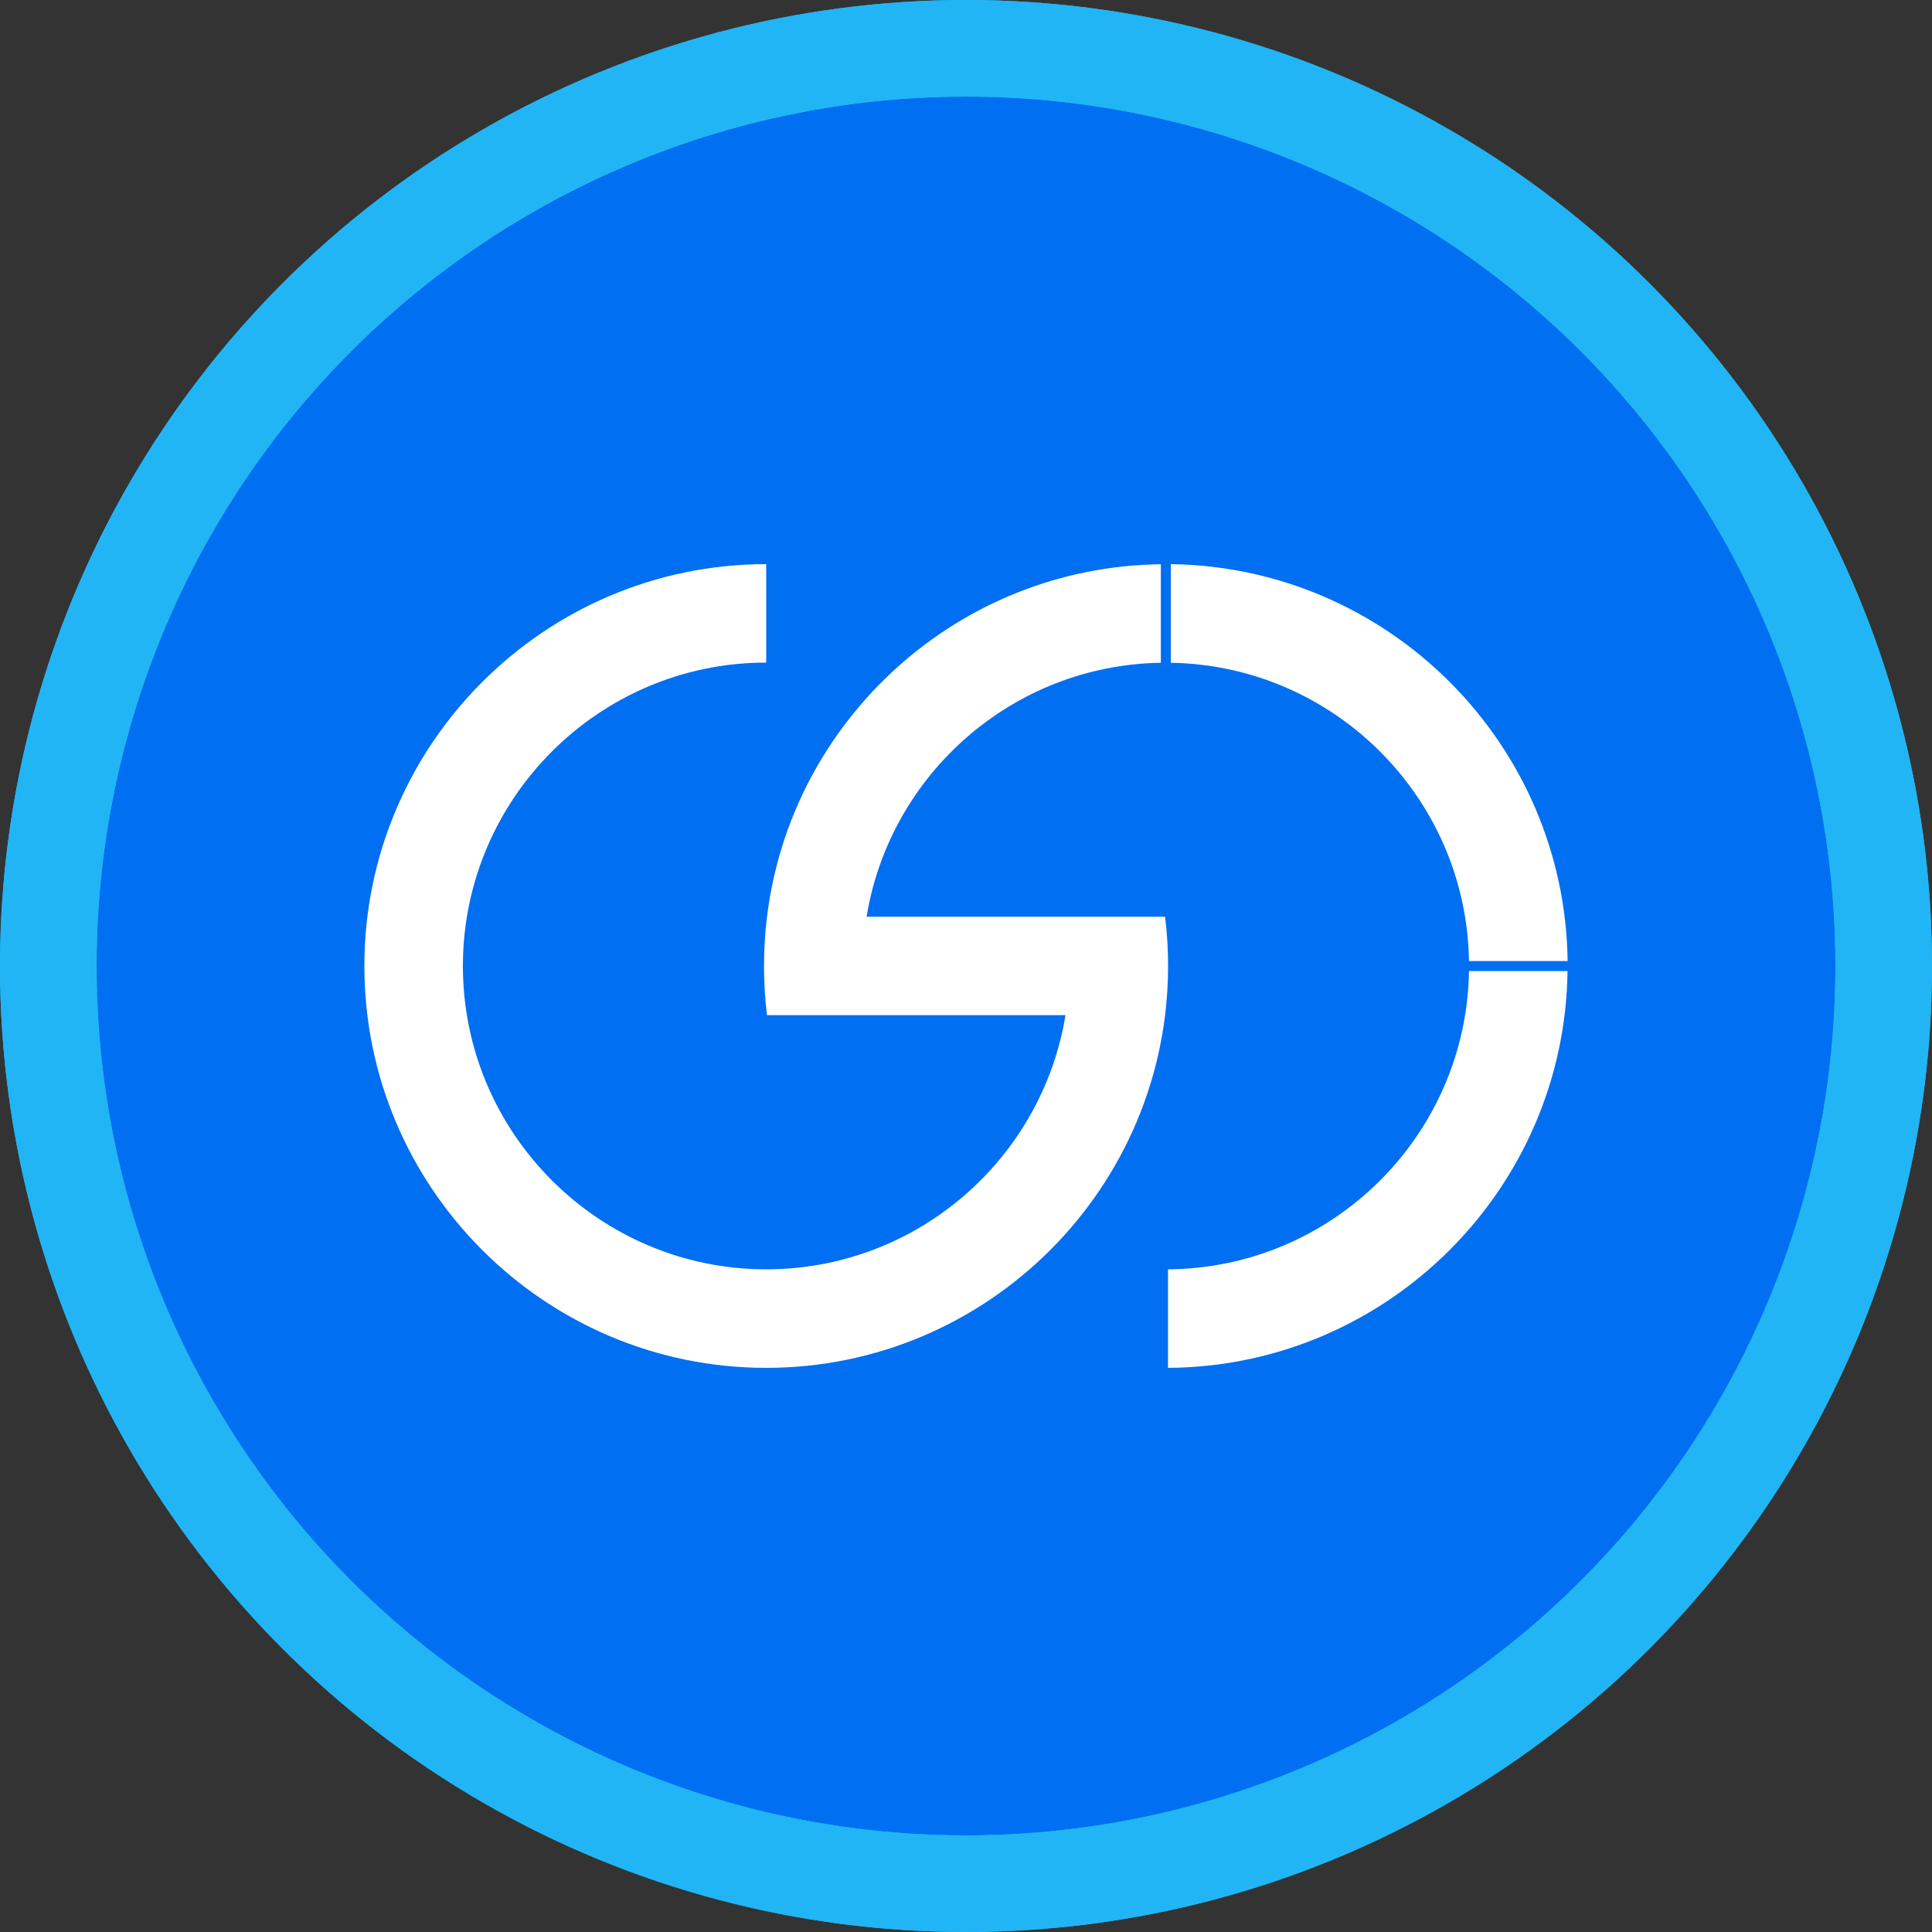 <svg xmlns="http://www.w3.org/2000/svg" width="20" height="20" viewBox="0 0 20 20" fill="none">
  <rect x="0" y="0" width="20" height="20" fill="#333333" stroke="none"/>
  <circle cx="10" cy="10" r="9.5" fill="#006FF2" stroke="#21B5F5"/>
  <path d="M12.061 9.49C12.082 9.658 12.092 9.828 12.092 10C12.092 12.293 10.227 14.16 7.932 14.16C5.637 14.16 3.772 12.293 3.772 10C3.772 7.706 5.639 5.84 7.932 5.84V6.859C6.201 6.859 4.792 8.268 4.792 10C4.792 11.731 6.201 13.14 7.932 13.14C9.49 13.14 10.786 11.999 11.03 10.509H7.94C7.919 10.342 7.909 10.172 7.909 10C7.909 9.828 7.919 9.658 7.94 9.49C8.189 7.452 9.919 5.866 12.017 5.841V6.861C10.482 6.885 9.211 8.017 8.971 9.49H12.062H12.061Z" fill="white"/>
  <path d="M16.228 9.949H15.207C15.181 8.259 13.81 6.888 12.12 6.861V5.84C14.372 5.869 16.199 7.695 16.228 9.949Z" fill="white"/>
  <path d="M15.207 10.052H16.227C16.199 12.313 14.356 14.147 12.091 14.16V13.14C13.795 13.128 15.18 11.752 15.207 10.052Z" fill="white"/>
  <circle cx="10" cy="10" r="9.5" stroke="#21B5F5"/>
</svg>
